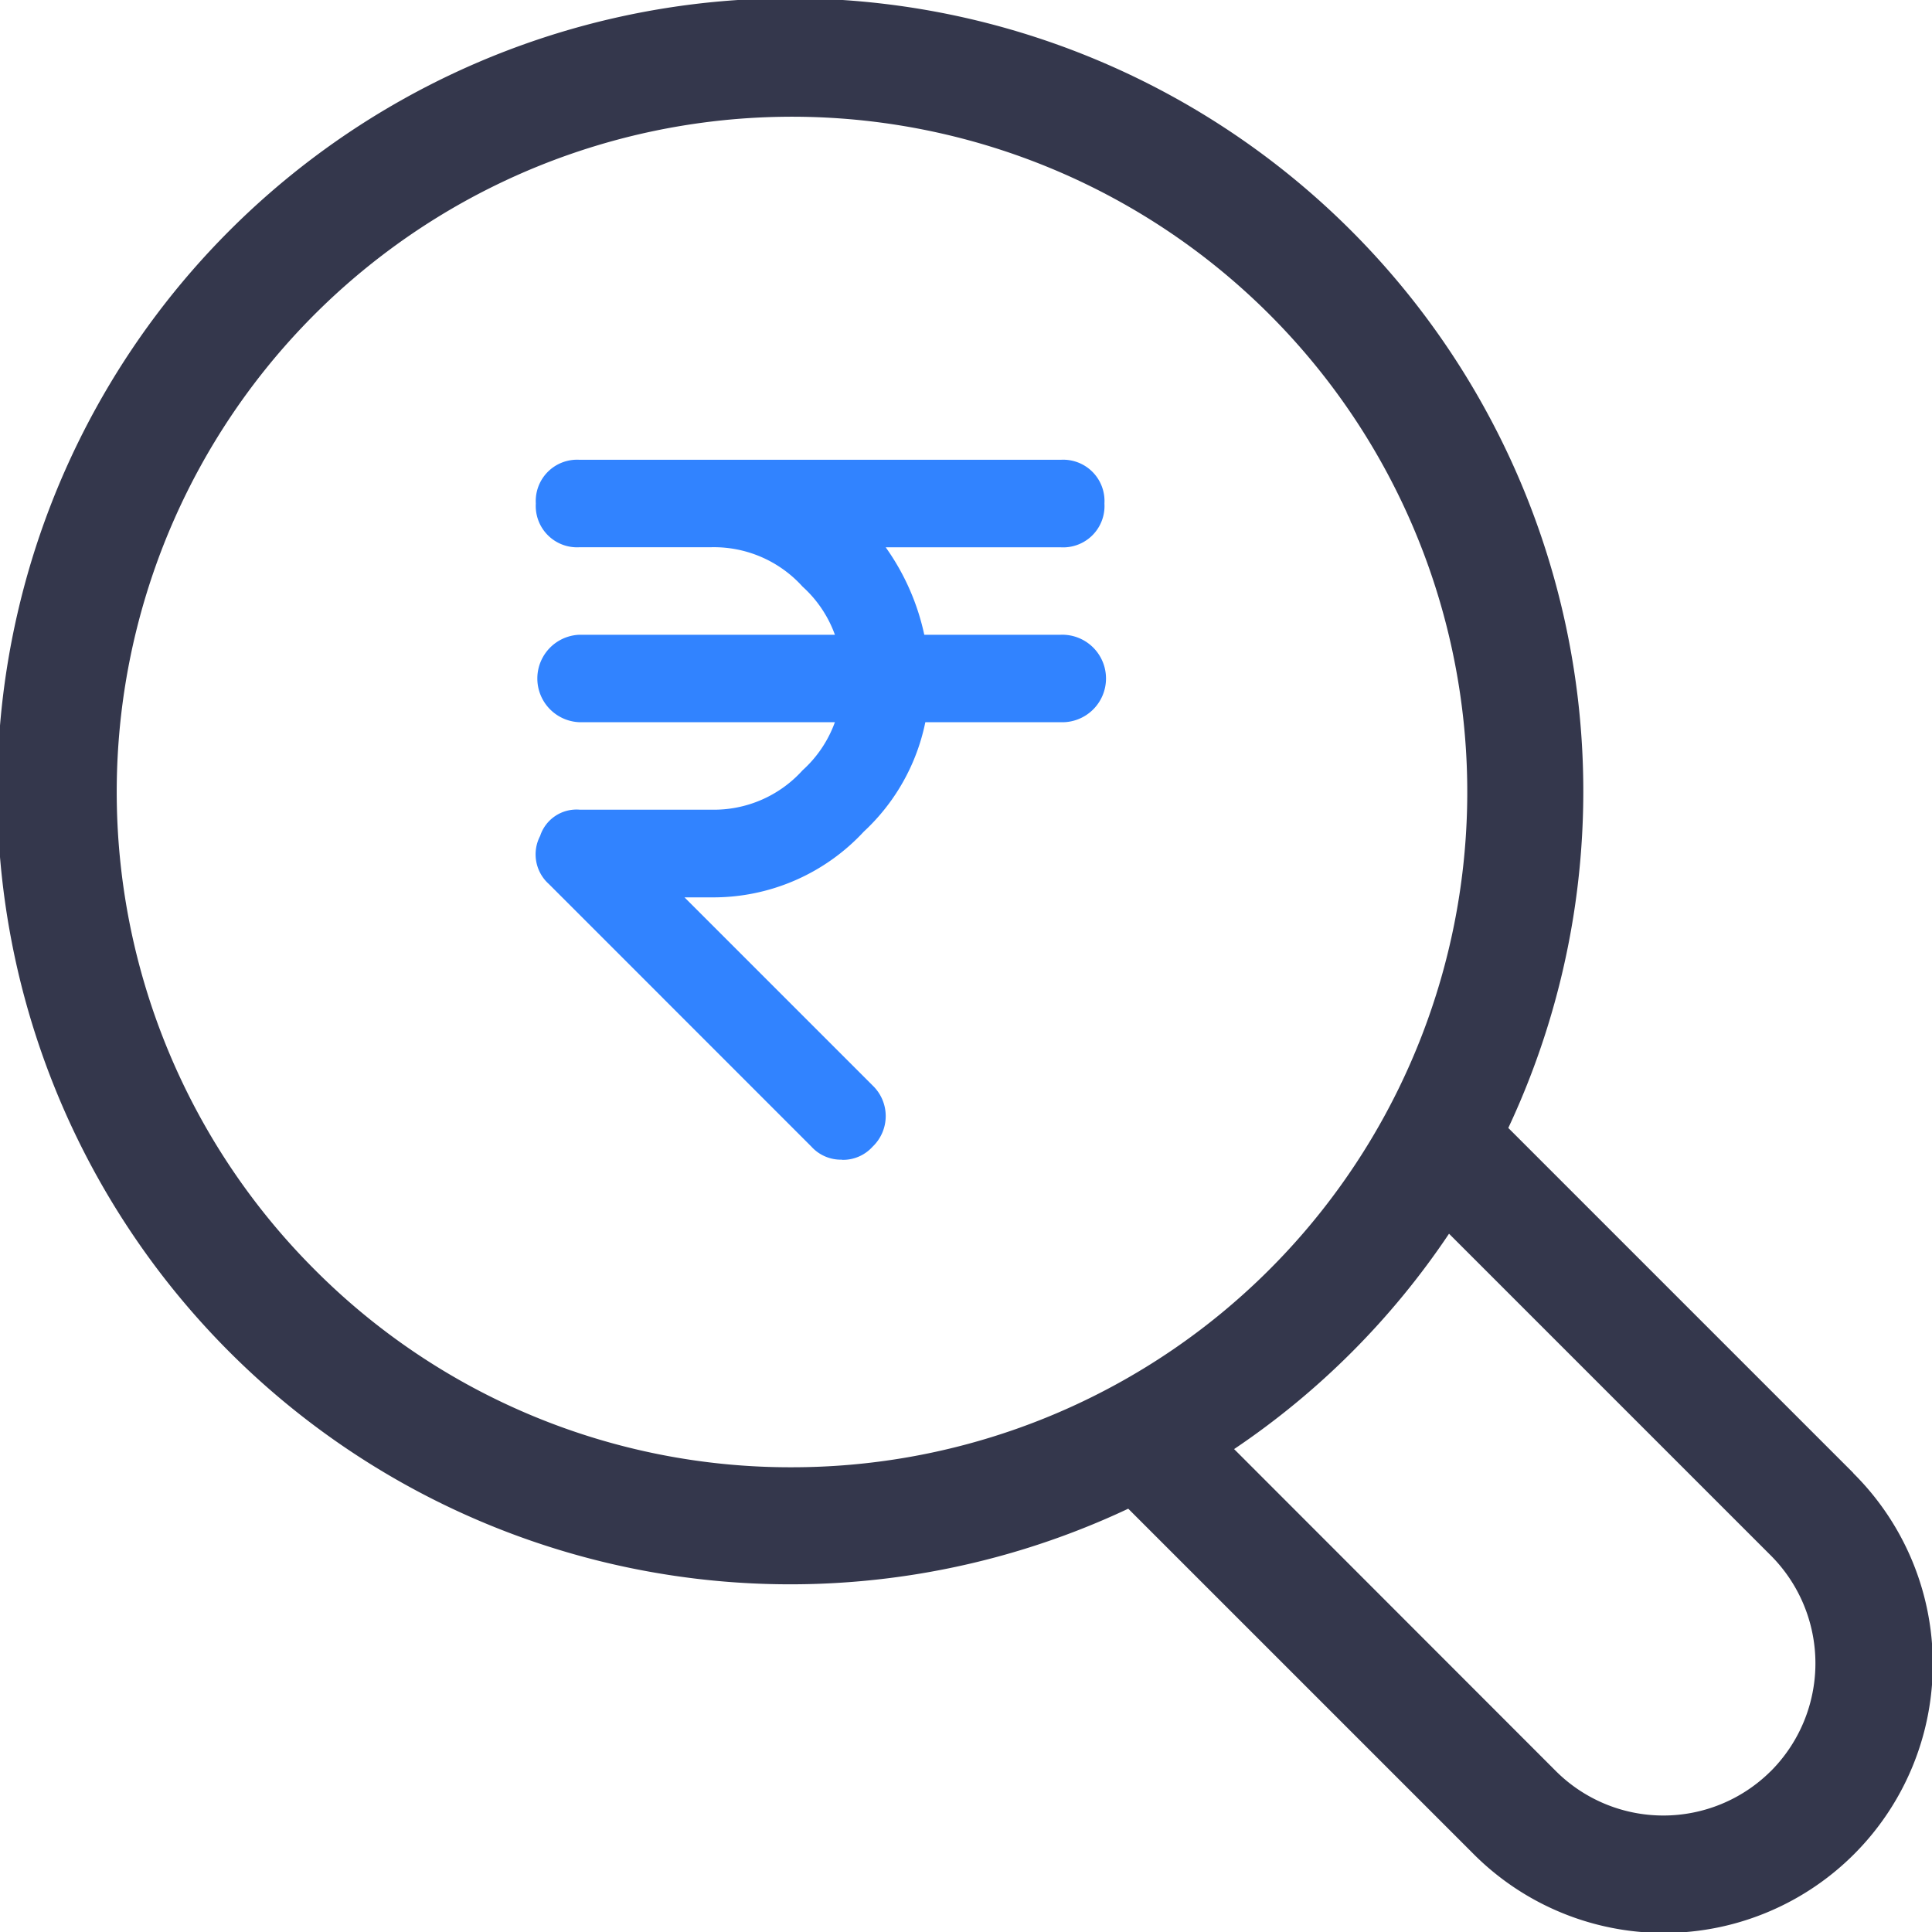 <svg xmlns="http://www.w3.org/2000/svg" width="33.998" height="33.999" viewBox="0 0 33.998 33.999">
  <g id="Better-Ico-1" transform="translate(8391 15091.383)">
    <path id="Path_41564" data-name="Path 41564" d="M33.715,27.02l-6.071-6.071a13.955,13.955,0,1,0-6.688,6.7l6.065,6.065a4.732,4.732,0,1,0,6.694-6.69ZM6.637,23.44a11.883,11.883,0,1,1,8.4,3.48,11.807,11.807,0,0,1-8.4-3.48Zm25.623,8.83a2.678,2.678,0,0,1-3.785-.01L22.819,26.6a13.856,13.856,0,0,0,3.782-3.79l5.66,5.66A2.686,2.686,0,0,1,32.261,32.27Z" transform="translate(-8392.102 -15092.483)" fill="#34374c"/>
    <g id="rupee_10_" data-name="rupee(10)" transform="translate(-8381.575 -15083.292)">
      <g id="Group_26263" data-name="Group 26263" transform="translate(0 0)">
        <path id="Path_41565" data-name="Path 41565" d="M11.387,16.316a.7.7,0,0,1-.539-.231L6.23,11.466a.7.7,0,0,1-.154-.847.673.673,0,0,1,.693-.462H9.078a2.1,2.1,0,0,0,1.616-.693,2.1,2.1,0,0,0,.693-1.616,2.1,2.1,0,0,0-.693-1.616,2.1,2.1,0,0,0-1.616-.693H6.769A.727.727,0,0,1,6,4.77.727.727,0,0,1,6.769,4h8.467a.727.727,0,0,1,.77.77.727.727,0,0,1-.77.77H12.157a4.148,4.148,0,0,1,.77,2.309,3.611,3.611,0,0,1-1.155,2.694A3.611,3.611,0,0,1,9.078,11.7H8.616l3.31,3.31a.744.744,0,0,1,0,1.078.7.7,0,0,1-.539.231Z" transform="translate(-5.996 -4)" fill="#3183ff"/>
      </g>
      <g id="Group_26264" data-name="Group 26264" transform="translate(0.003 3.079)">
        <path id="Path_41566" data-name="Path 41566" d="M15.237,9.539H6.77A.77.77,0,0,1,6.77,8h8.467a.77.77,0,1,1,0,1.539Z" transform="translate(-6 -8)" fill="#3183ff"/>
      </g>
    </g>
  </g>
</svg>
